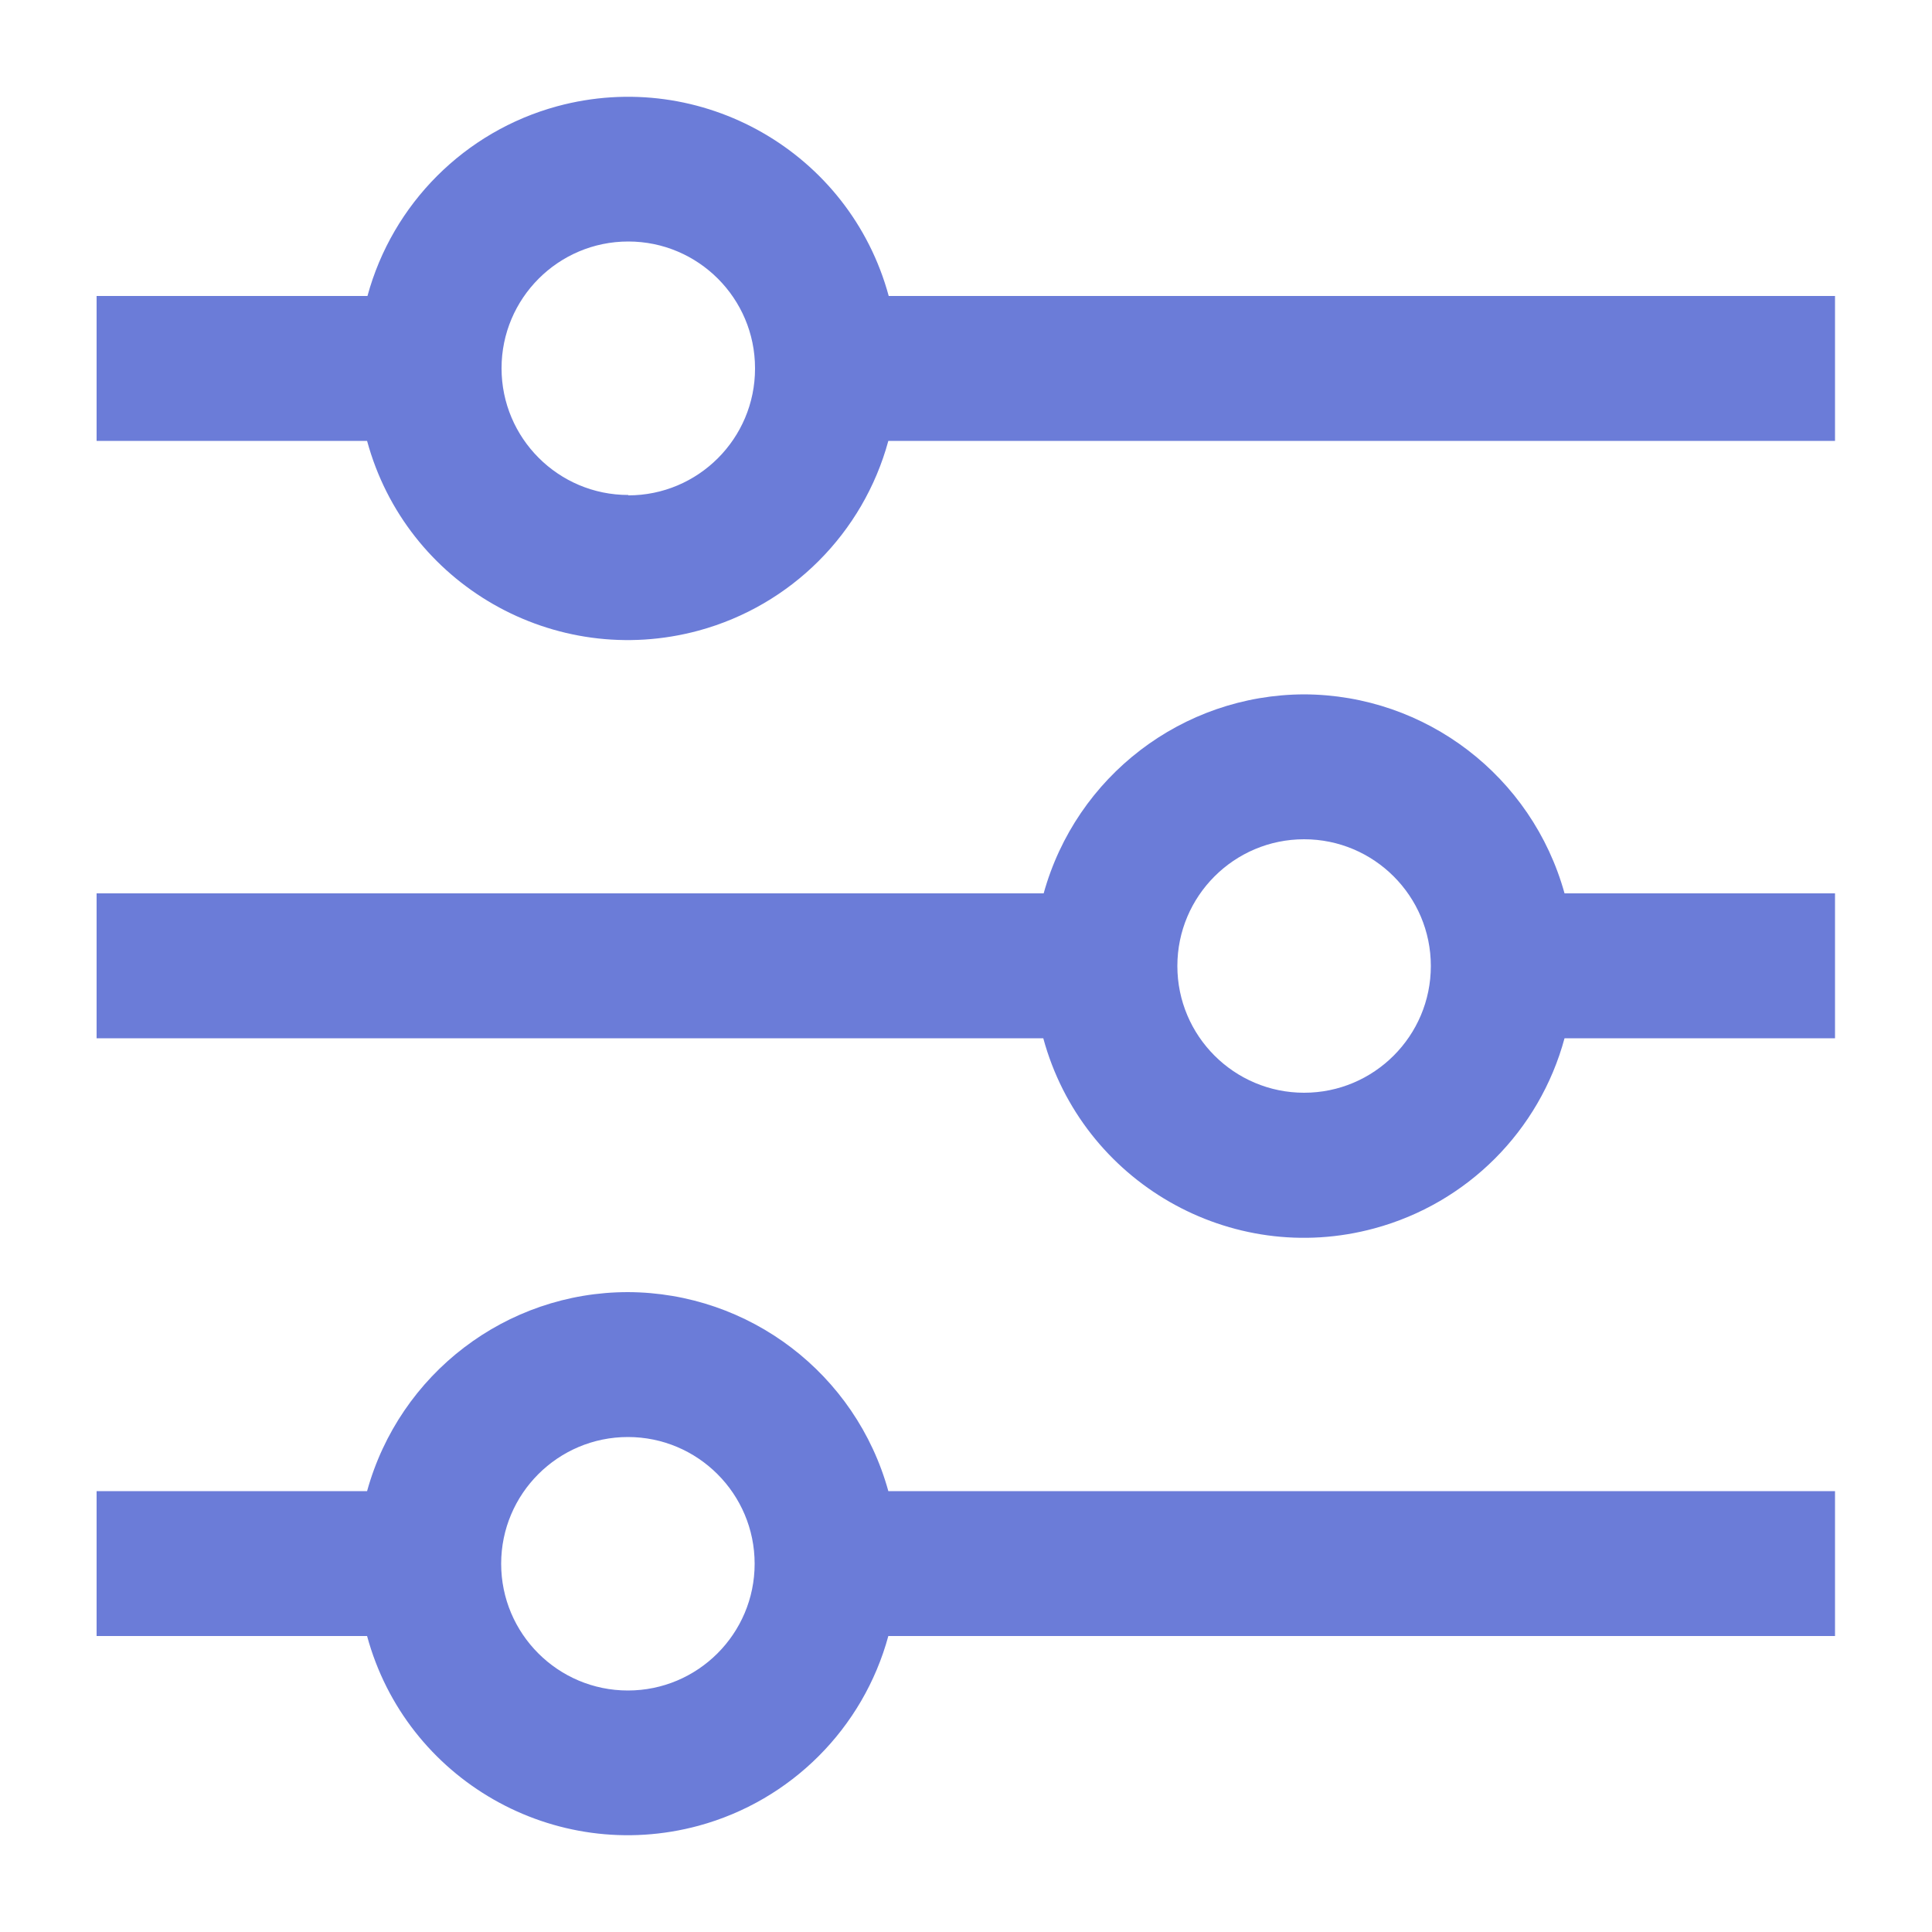 <?xml version="1.0" encoding="UTF-8"?>
<svg id="Calque_1" data-name="Calque 1" xmlns="http://www.w3.org/2000/svg" viewBox="0 0 50 50">
  <defs>
    <style>
      .cls-1 {
        fill: #6b7cd8;
      }
    </style>
  </defs>
  <path id="Tracé_13" data-name="Tracé 13" class="cls-1" d="m23,7.66c-1.01-3.72-4.85-5.92-8.58-4.91-2.39.65-4.26,2.52-4.91,4.91H2.5v3.75h7c1.01,3.72,4.85,5.92,8.58,4.91,2.39-.65,4.26-2.52,4.91-4.91h24.5v-3.75h-24.5Zm-6.74,5.15c-1.81,0-3.28-1.47-3.28-3.28,0-1.81,1.47-3.28,3.28-3.28s3.28,1.47,3.28,3.28c0,0,0,0,0,.01,0,1.81-1.47,3.28-3.28,3.28h0Z"/>
  <path id="Tracé_14" data-name="Tracé 14" class="cls-1" d="m33.75,17.97c-3.15.01-5.9,2.12-6.74,5.15H2.5v3.75h24.5c1.01,3.72,4.85,5.93,8.57,4.92,2.4-.65,4.27-2.52,4.92-4.92h7v-3.75h-7c-.84-3.03-3.59-5.14-6.74-5.15h0Zm0,10.31c-1.81,0-3.28-1.47-3.28-3.28s1.47-3.28,3.28-3.28c1.81,0,3.28,1.47,3.28,3.28s-1.47,3.28-3.28,3.28h0Z"/>
  <path id="Tracé_15" data-name="Tracé 15" class="cls-1" d="m16.25,33.44c-3.15,0-5.91,2.11-6.75,5.15H2.5v3.75h7c1.01,3.72,4.85,5.92,8.58,4.91,2.39-.65,4.26-2.52,4.91-4.91h24.5v-3.75h-24.5c-.84-3.04-3.6-5.14-6.74-5.15Zm0,10.31c-1.81,0-3.28-1.47-3.28-3.28s1.47-3.28,3.28-3.28c1.81,0,3.28,1.47,3.28,3.28,0,0,0,0,0,0,0,1.81-1.47,3.28-3.28,3.28Z"/>
</svg>